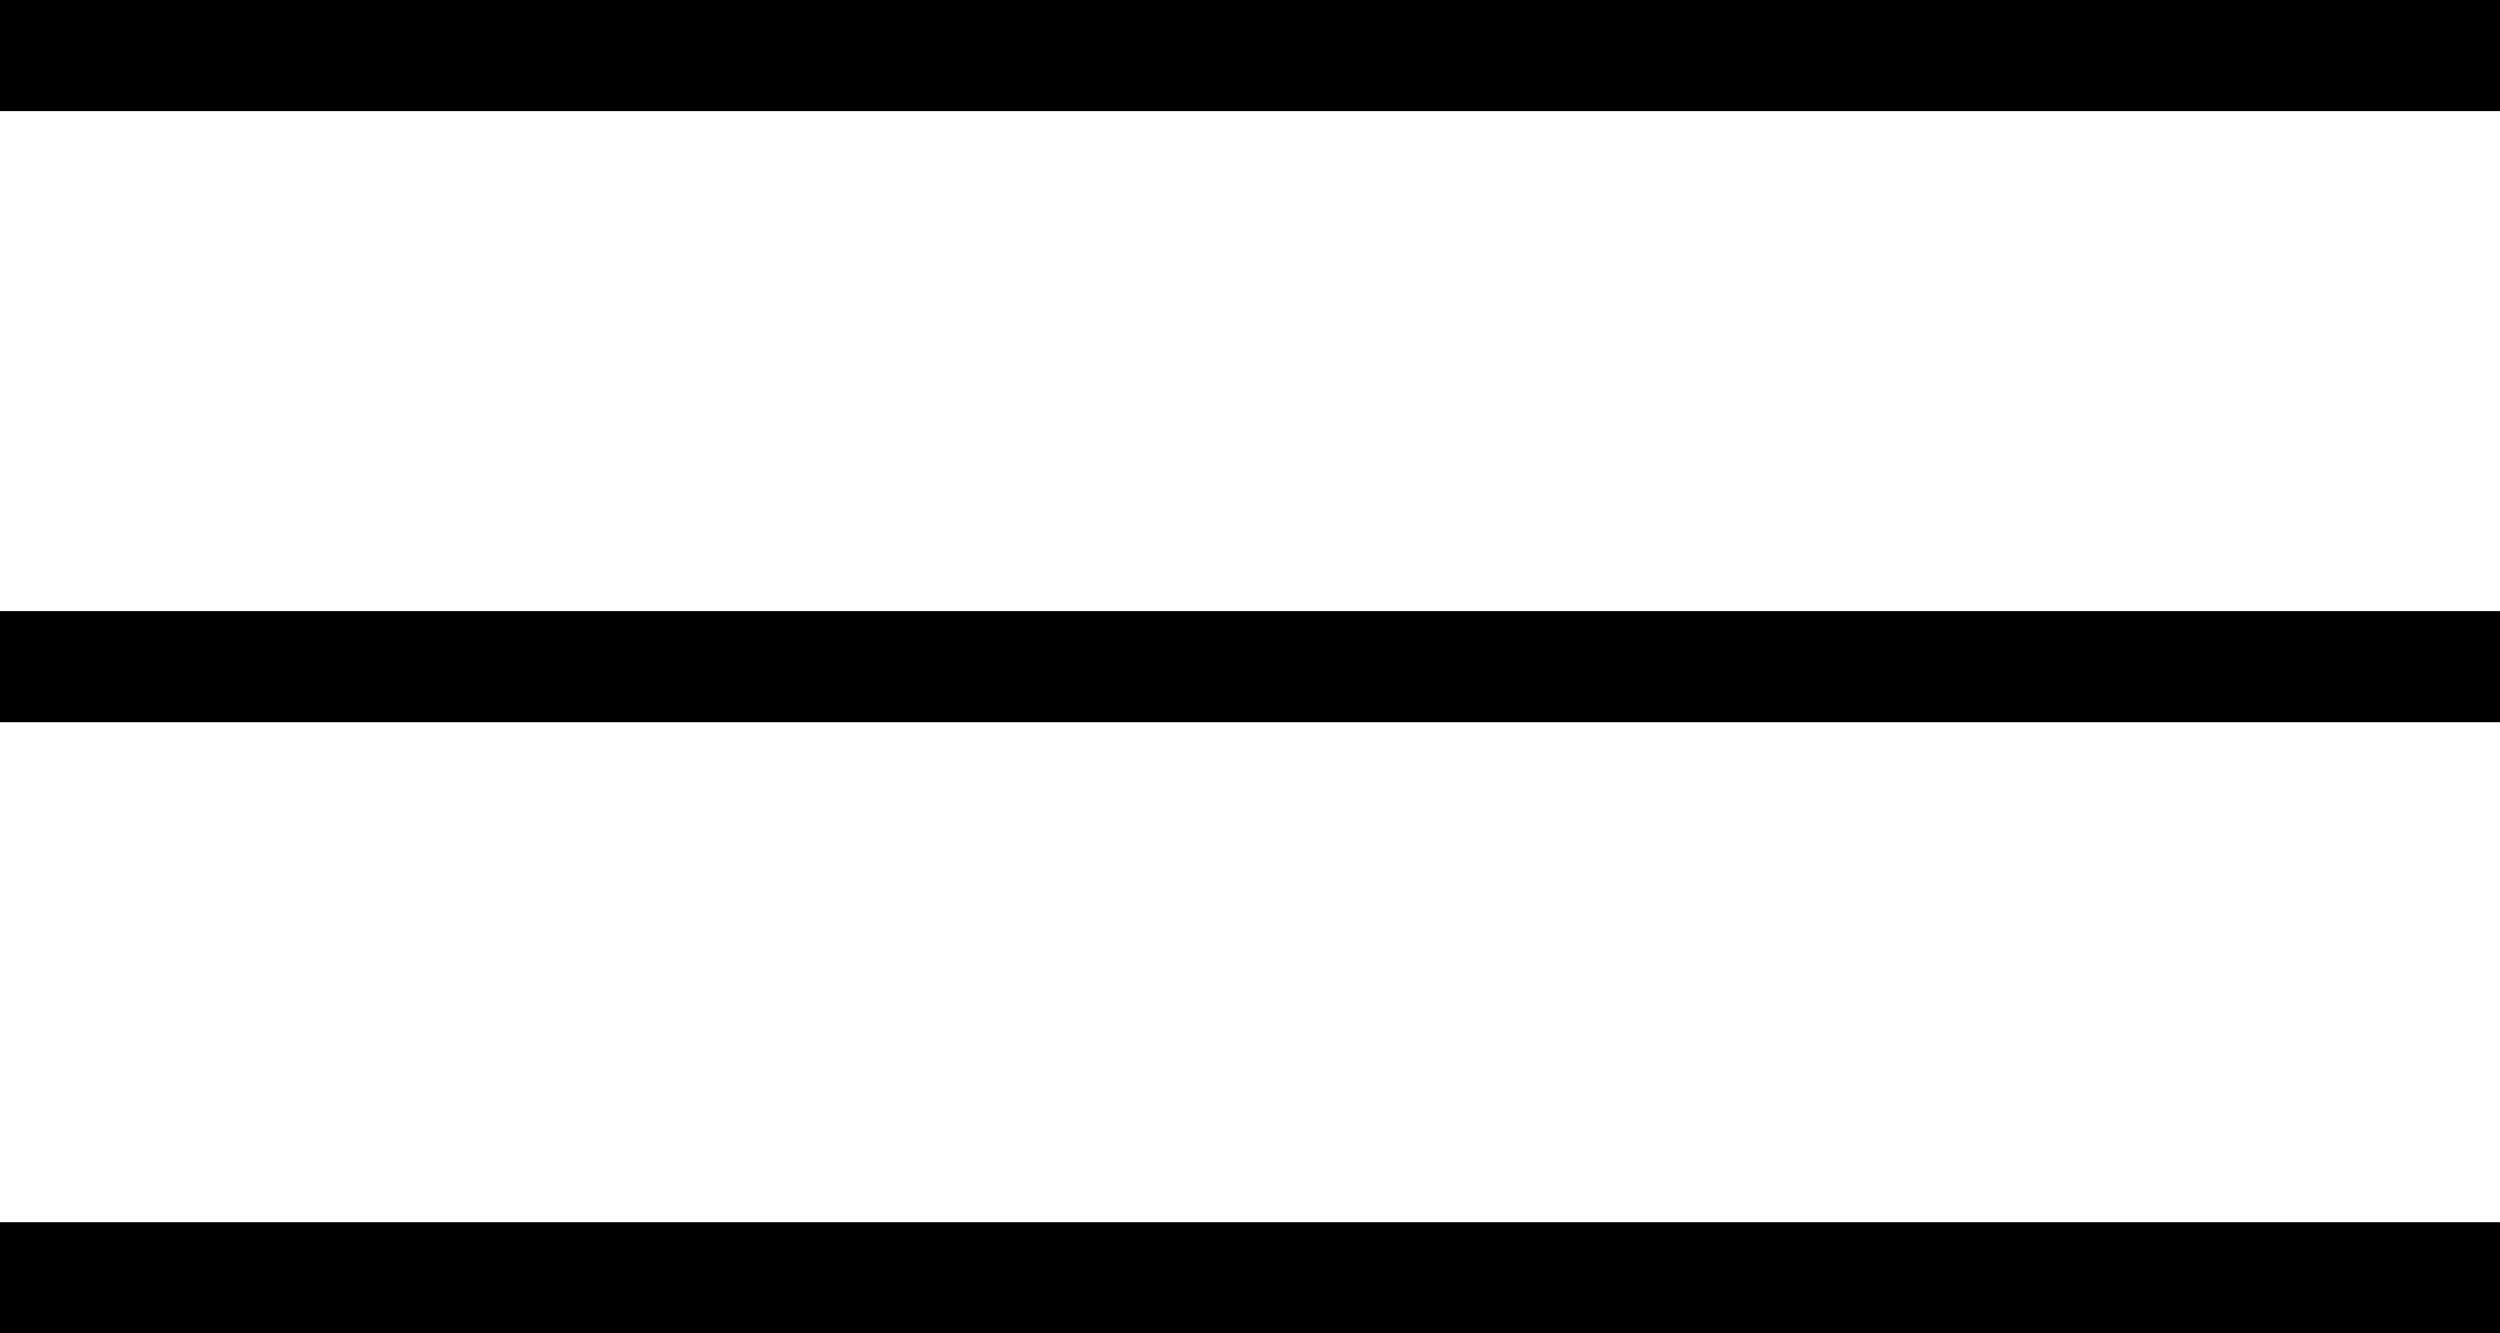 <svg xmlns="http://www.w3.org/2000/svg" width="45" height="24" viewBox="0 0 45 24" fill="none"><line x1="45" y1="1" x2="-1.32837e-07" y2="1" stroke="black" stroke-width="2"></line><line x1="45" y1="12" x2="-1.32837e-07" y2="12" stroke="black" stroke-width="2"></line><line x1="45" y1="23" x2="-1.32837e-07" y2="23" stroke="black" stroke-width="2"></line></svg>